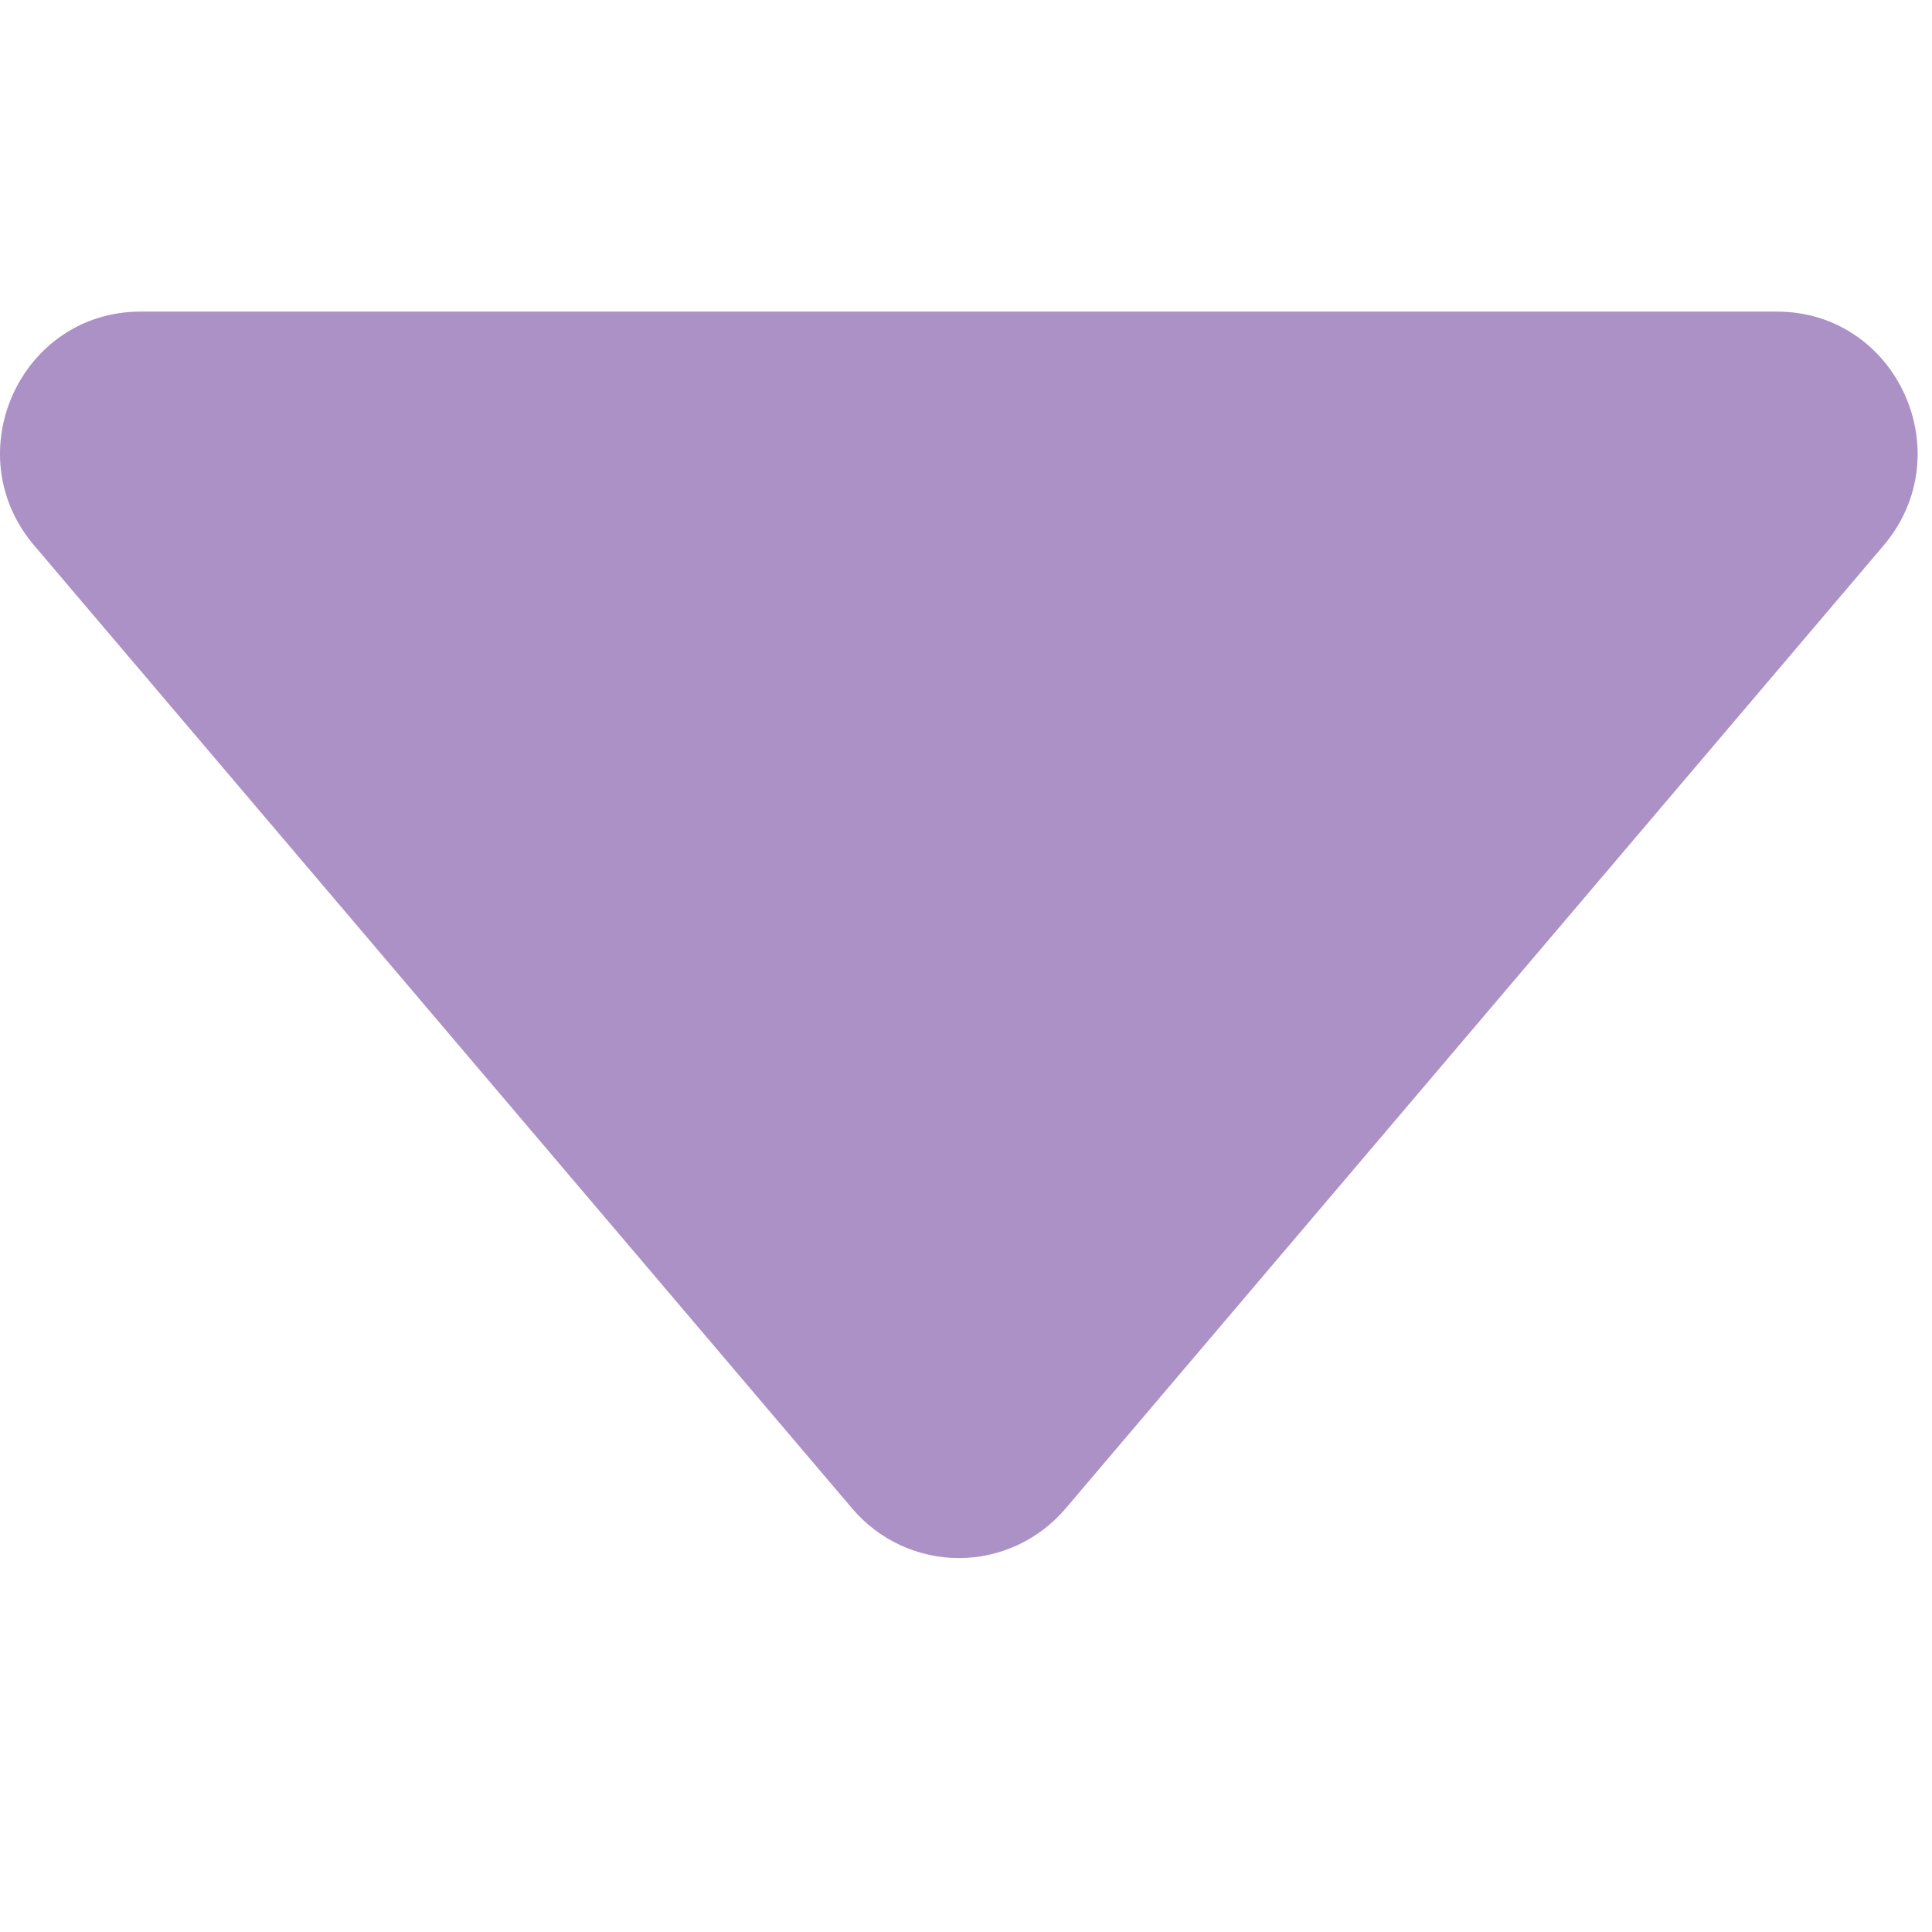 <svg width="31" height="31" viewBox="0 0 31 31" fill="none" xmlns="http://www.w3.org/2000/svg">
<path d="M0.549 8.753L13.675 24.206C13.886 24.455 14.149 24.655 14.444 24.792C14.74 24.929 15.061 25 15.386 25C15.711 25 16.032 24.929 16.327 24.792C16.623 24.655 16.885 24.455 17.097 24.206L30.223 8.753C31.475 7.278 30.437 5 28.512 5H2.256C0.331 5 -0.707 7.278 0.549 8.753Z" fill="#AB91C5"/>
</svg>
